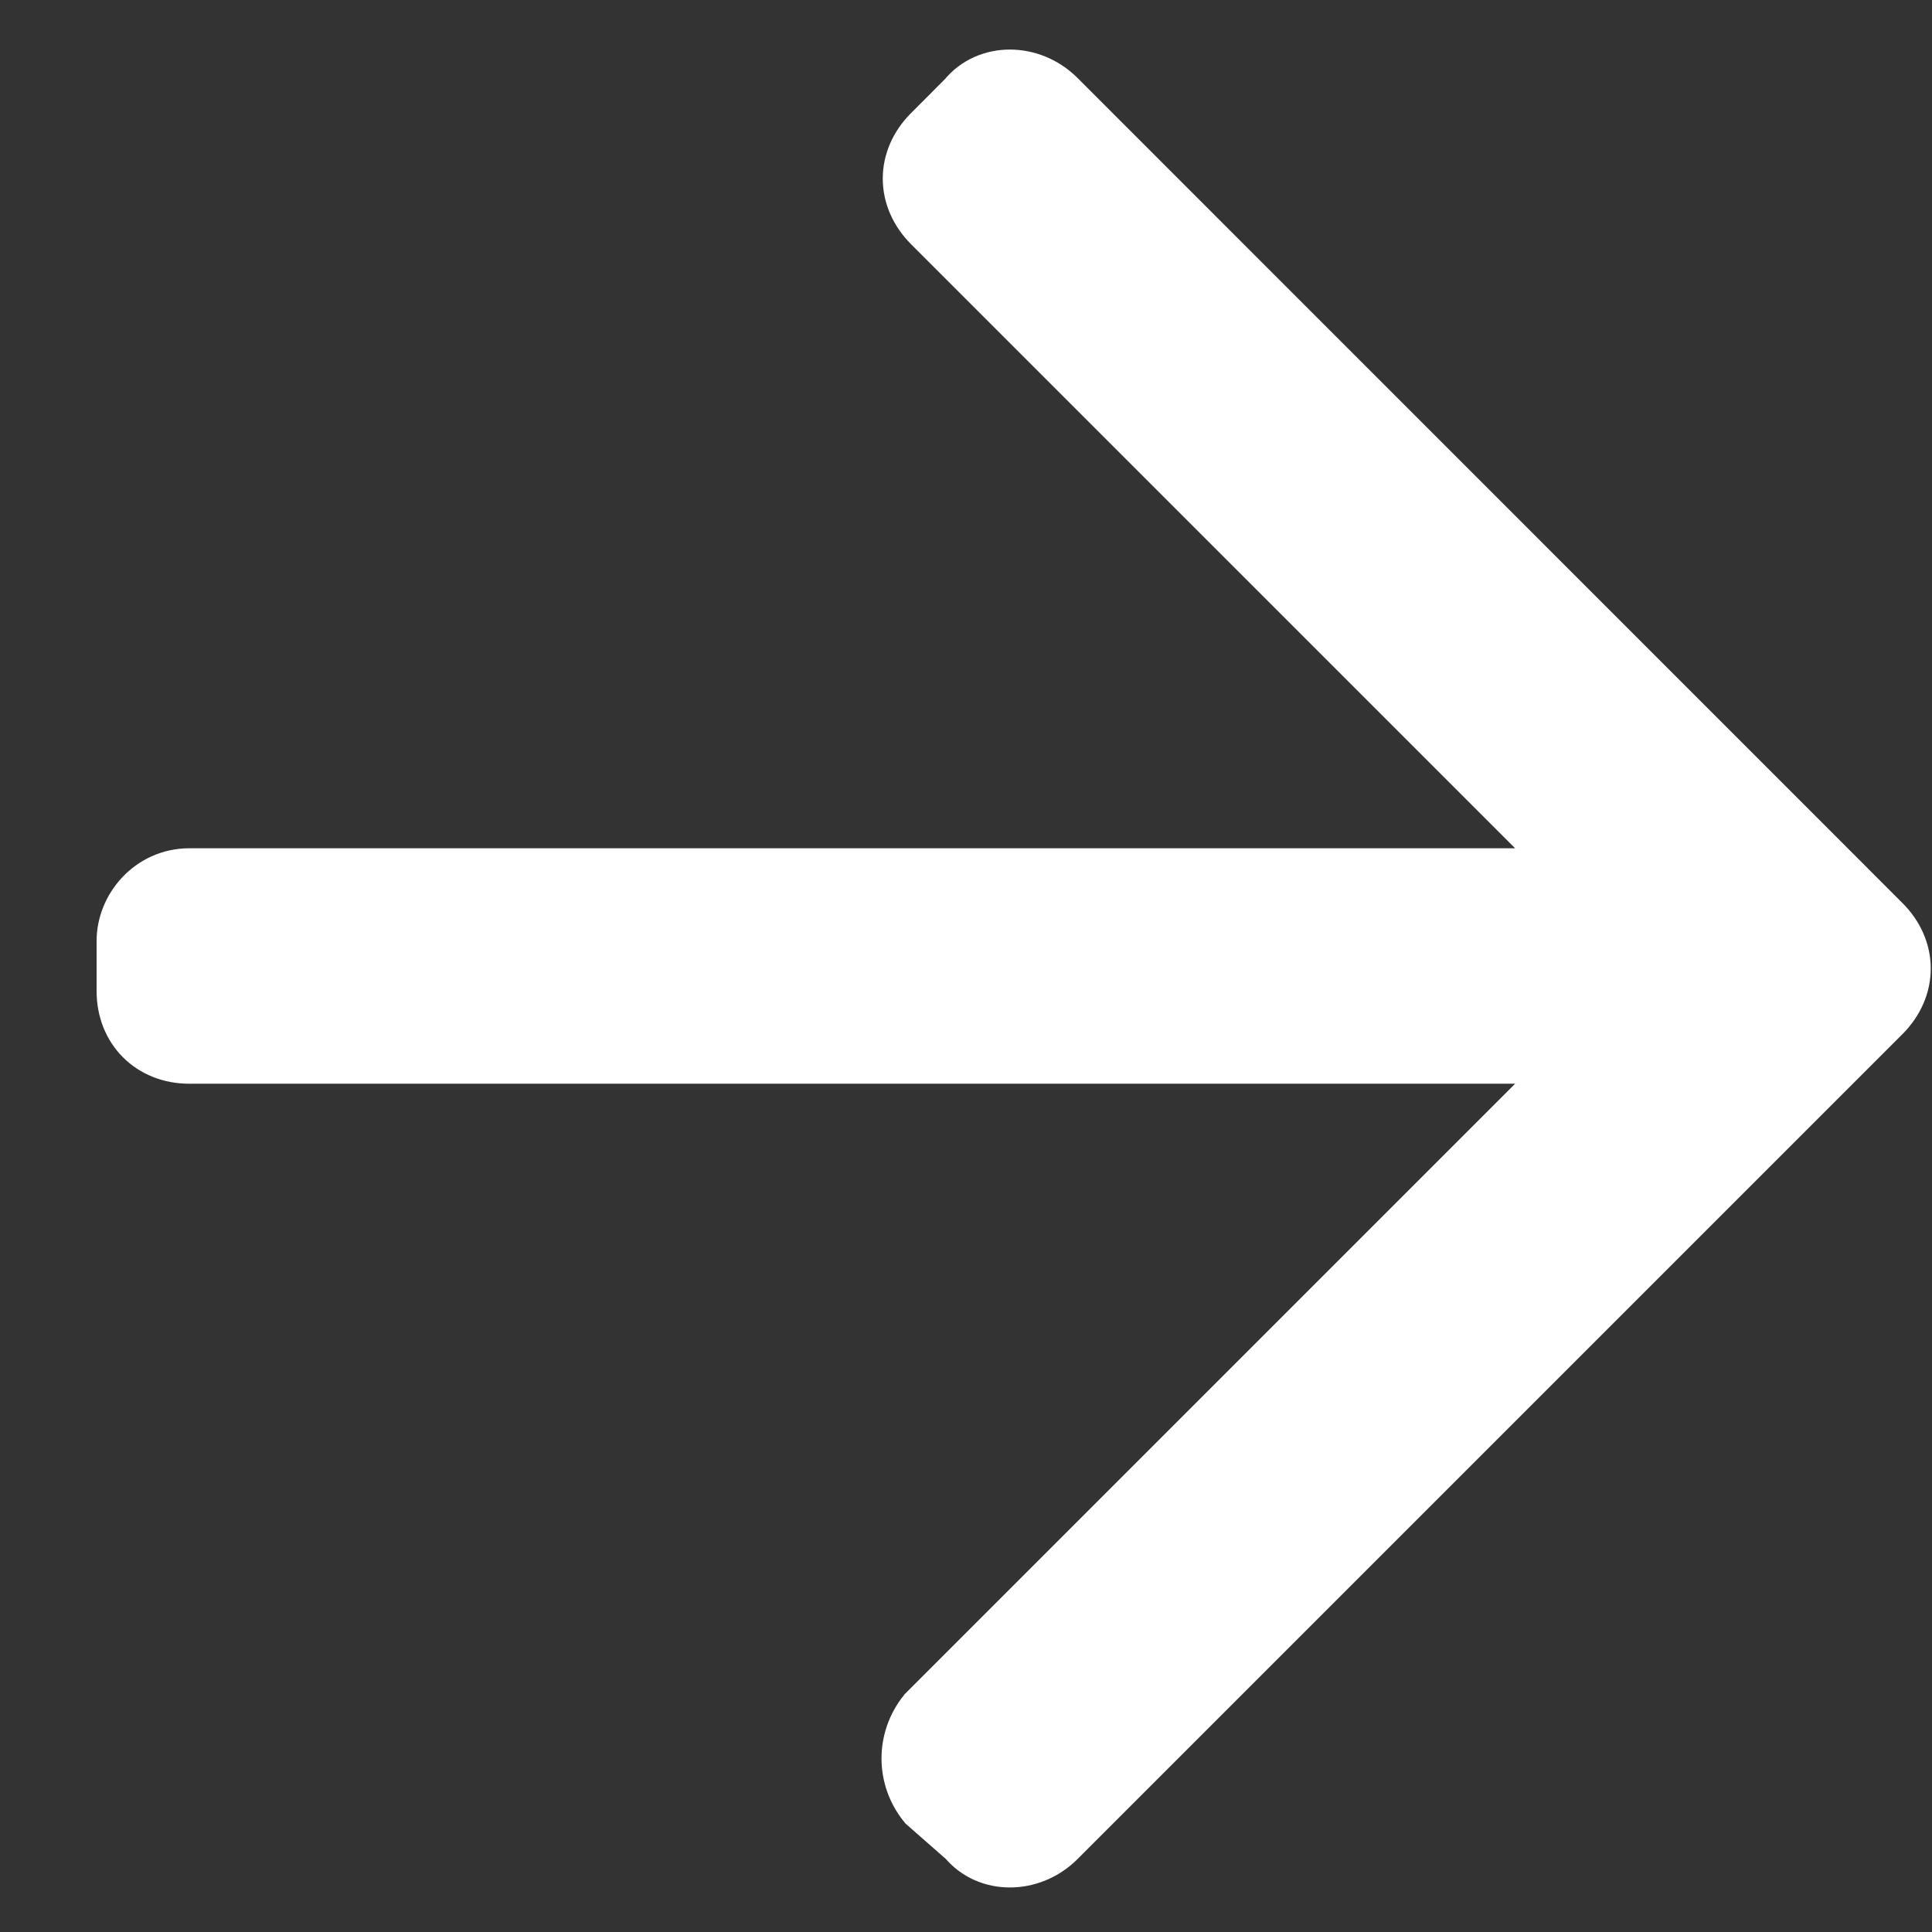 <svg width="15" height="15" viewBox="0 0 15 15" fill="none" xmlns="http://www.w3.org/2000/svg">
<rect x="0" y="0" width="15" height="15" fill="#333333" stroke="none"/>
<path d="M7.523 0.781C7.68 0.586 7.992 0.586 8.188 0.781L14.594 7.188C14.789 7.383 14.789 7.656 14.594 7.852L8.188 14.258C7.992 14.453 7.68 14.453 7.523 14.258L7.211 13.984C7.055 13.789 7.055 13.516 7.211 13.32L12.367 8.164H1.469C1.195 8.164 1 7.969 1 7.695V7.305C1 7.07 1.195 6.836 1.469 6.836H12.367L7.25 1.719C7.055 1.523 7.055 1.25 7.25 1.055L7.523 0.781Z" fill="white" stroke="white" stroke-width="0.5"/>
</svg>
